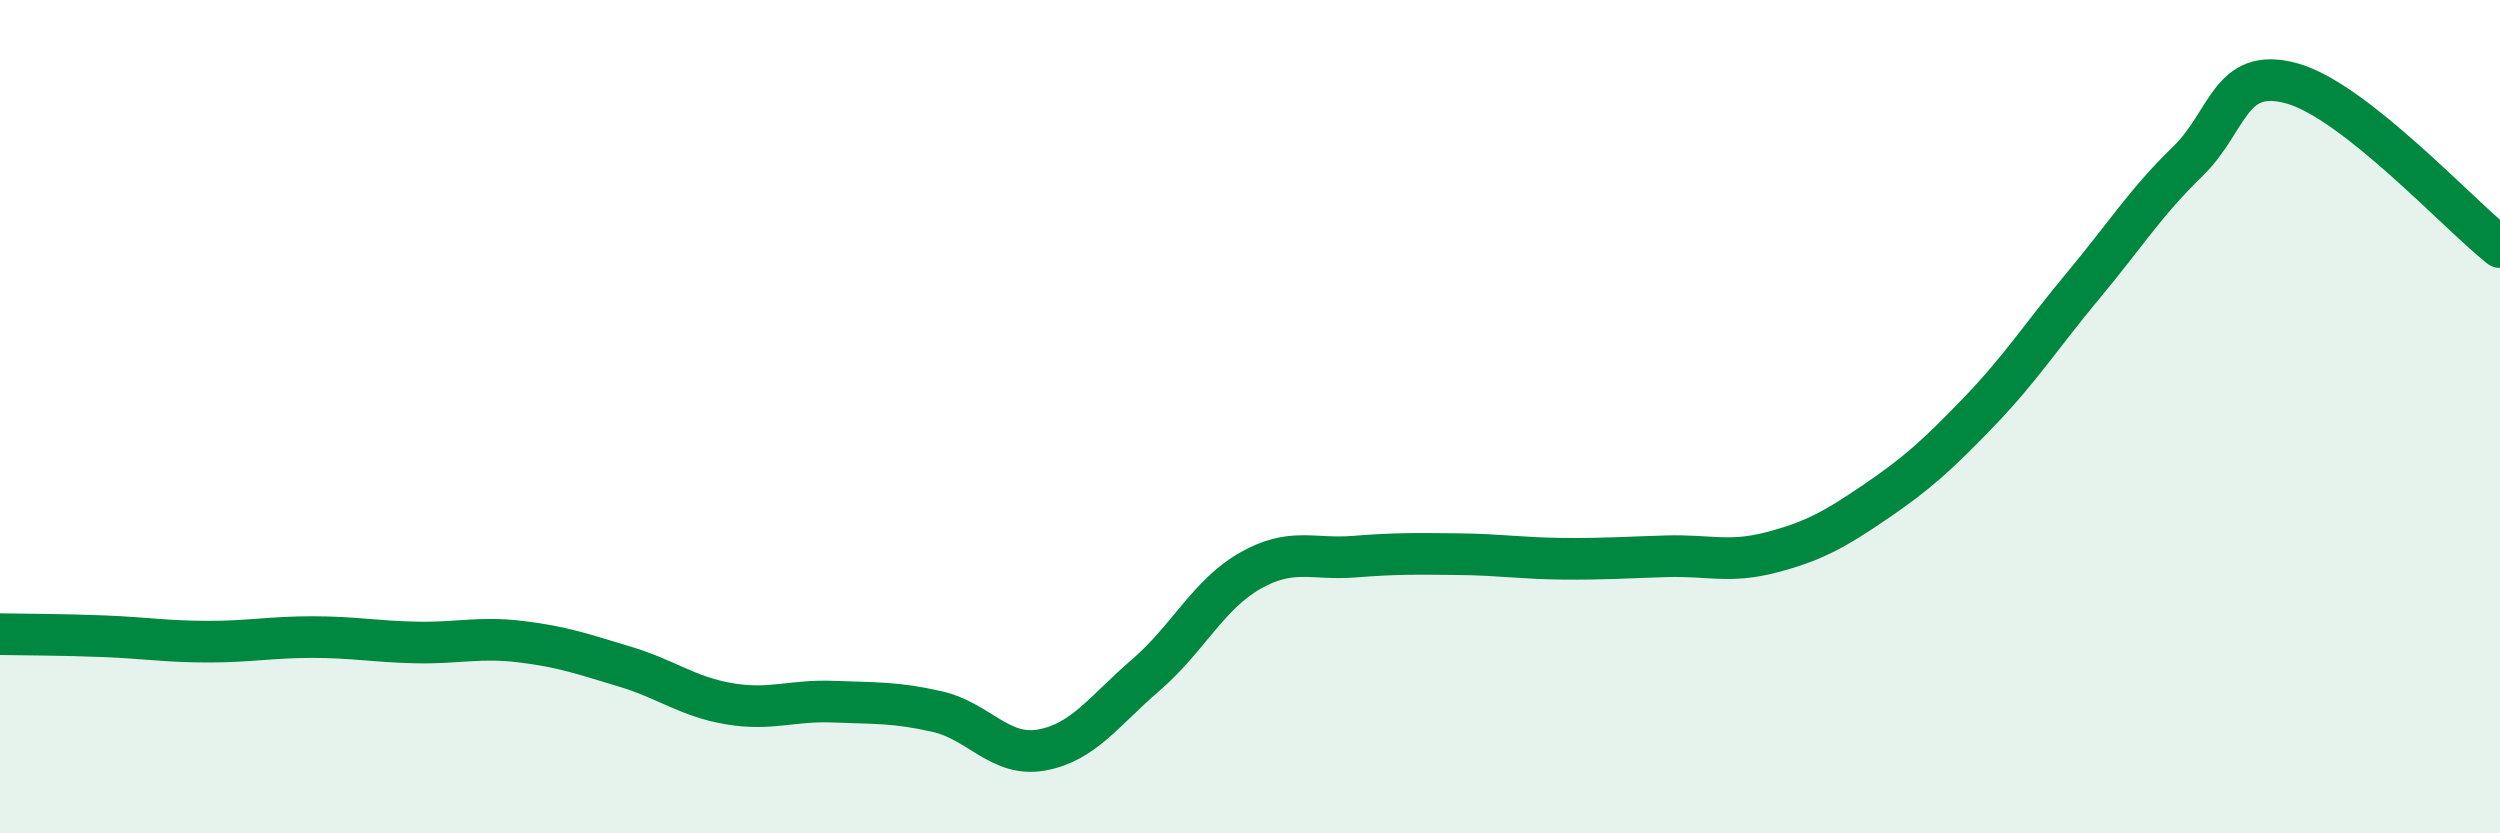 
    <svg width="60" height="20" viewBox="0 0 60 20" xmlns="http://www.w3.org/2000/svg">
      <path
        d="M 0,15.22 C 0.5,15.23 1.5,15.23 2.5,15.27 C 3.5,15.31 4,15.4 5,15.4 C 6,15.4 6.5,15.29 7.5,15.29 C 8.5,15.29 9,15.4 10,15.42 C 11,15.44 11.5,15.28 12.5,15.4 C 13.5,15.52 14,15.7 15,16 C 16,16.3 16.5,16.72 17.5,16.89 C 18.5,17.06 19,16.8 20,16.84 C 21,16.88 21.5,16.85 22.5,17.08 C 23.5,17.31 24,18.18 25,18 C 26,17.82 26.5,17.06 27.5,16.2 C 28.5,15.34 29,14.27 30,13.7 C 31,13.13 31.5,13.44 32.5,13.36 C 33.5,13.28 34,13.29 35,13.3 C 36,13.31 36.5,13.4 37.5,13.41 C 38.5,13.42 39,13.38 40,13.35 C 41,13.32 41.5,13.52 42.5,13.26 C 43.5,13 44,12.73 45,12.05 C 46,11.37 46.5,10.92 47.5,9.88 C 48.5,8.84 49,8.05 50,6.85 C 51,5.65 51.5,4.85 52.5,3.88 C 53.5,2.91 53.5,1.59 55,2 C 56.5,2.41 59,5.14 60,5.93L60 20L0 20Z"
        fill="#008740"
        opacity="0.1"
        stroke-linecap="round"
        stroke-linejoin="round"
      />
      <path
        d="M 0,15.22 C 0.5,15.23 1.5,15.23 2.5,15.27 C 3.5,15.31 4,15.4 5,15.4 C 6,15.4 6.5,15.29 7.5,15.29 C 8.5,15.29 9,15.4 10,15.42 C 11,15.44 11.5,15.28 12.5,15.4 C 13.5,15.52 14,15.7 15,16 C 16,16.3 16.5,16.72 17.5,16.89 C 18.5,17.06 19,16.8 20,16.84 C 21,16.88 21.5,16.85 22.5,17.08 C 23.5,17.31 24,18.18 25,18 C 26,17.82 26.5,17.06 27.5,16.2 C 28.5,15.34 29,14.27 30,13.7 C 31,13.13 31.5,13.44 32.5,13.36 C 33.5,13.28 34,13.29 35,13.3 C 36,13.31 36.5,13.4 37.5,13.41 C 38.5,13.42 39,13.38 40,13.35 C 41,13.32 41.5,13.52 42.5,13.26 C 43.5,13 44,12.73 45,12.05 C 46,11.37 46.5,10.92 47.5,9.88 C 48.5,8.84 49,8.05 50,6.85 C 51,5.65 51.5,4.85 52.5,3.88 C 53.5,2.91 53.5,1.59 55,2 C 56.5,2.41 59,5.14 60,5.93"
        stroke="#008740"
        stroke-width="1"
        fill="none"
        stroke-linecap="round"
        stroke-linejoin="round"
      />
    </svg>
  